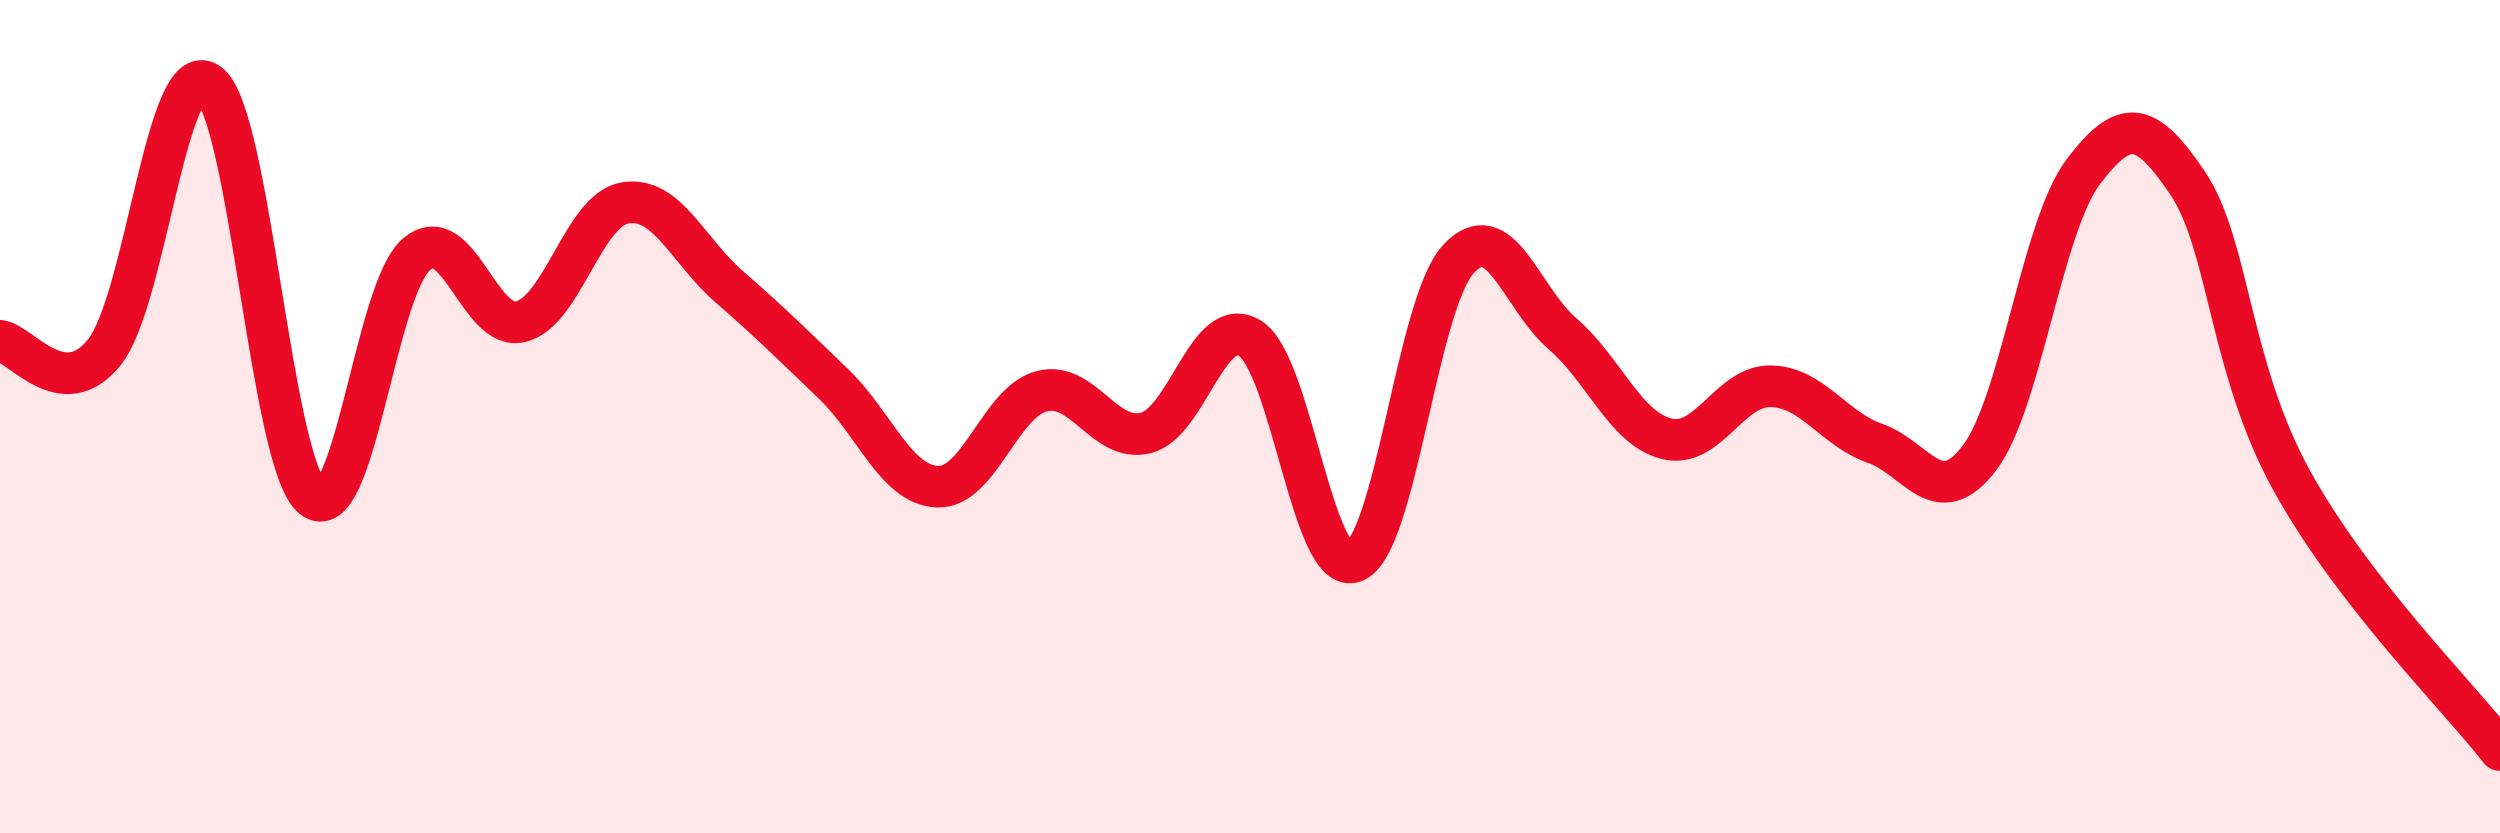 
    <svg width="60" height="20" viewBox="0 0 60 20" xmlns="http://www.w3.org/2000/svg">
      <path
        d="M 0,8.18 C 0.5,8.24 1.5,9.7 2.5,8.46 C 3.5,7.22 4,1.3 5,2 C 6,2.7 6.5,11.12 7.5,11.94 C 8.5,12.76 9,6.94 10,6.1 C 11,5.26 11.5,7.97 12.5,7.72 C 13.5,7.47 14,5.04 15,4.87 C 16,4.7 16.5,6.01 17.5,6.88 C 18.5,7.75 19,8.25 20,9.21 C 21,10.17 21.5,11.64 22.5,11.68 C 23.5,11.72 24,9.65 25,9.39 C 26,9.13 26.5,10.64 27.5,10.39 C 28.5,10.14 29,7.5 30,8.12 C 31,8.74 31.5,13.86 32.5,13.48 C 33.5,13.1 34,7.31 35,6.22 C 36,5.13 36.5,7.15 37.5,8.01 C 38.5,8.87 39,10.28 40,10.53 C 41,10.78 41.5,9.25 42.5,9.27 C 43.5,9.29 44,10.29 45,10.64 C 46,10.99 46.5,12.3 47.5,11 C 48.5,9.7 49,5.44 50,4.12 C 51,2.8 51.5,2.91 52.5,4.39 C 53.5,5.87 53.5,8.81 55,11.53 C 56.5,14.25 59,16.71 60,18L60 20L0 20Z"
        fill="#EB0A25"
        opacity="0.1"
        stroke-linecap="round"
        stroke-linejoin="round"
      />
      <path
        d="M 0,8.18 C 0.5,8.24 1.5,9.7 2.5,8.46 C 3.5,7.22 4,1.3 5,2 C 6,2.7 6.5,11.12 7.5,11.94 C 8.5,12.76 9,6.94 10,6.1 C 11,5.26 11.5,7.97 12.5,7.72 C 13.5,7.47 14,5.04 15,4.87 C 16,4.7 16.5,6.01 17.5,6.88 C 18.5,7.75 19,8.25 20,9.21 C 21,10.17 21.5,11.64 22.5,11.68 C 23.5,11.72 24,9.65 25,9.39 C 26,9.13 26.5,10.64 27.5,10.39 C 28.5,10.14 29,7.5 30,8.12 C 31,8.74 31.5,13.86 32.5,13.48 C 33.5,13.1 34,7.31 35,6.22 C 36,5.13 36.5,7.15 37.5,8.01 C 38.5,8.87 39,10.28 40,10.53 C 41,10.78 41.5,9.25 42.5,9.27 C 43.5,9.29 44,10.29 45,10.64 C 46,10.99 46.5,12.3 47.5,11 C 48.5,9.7 49,5.44 50,4.12 C 51,2.8 51.5,2.91 52.5,4.39 C 53.5,5.87 53.5,8.81 55,11.53 C 56.5,14.25 59,16.71 60,18"
        stroke="#EB0A25"
        stroke-width="1"
        fill="none"
        stroke-linecap="round"
        stroke-linejoin="round"
      />
    </svg>
  